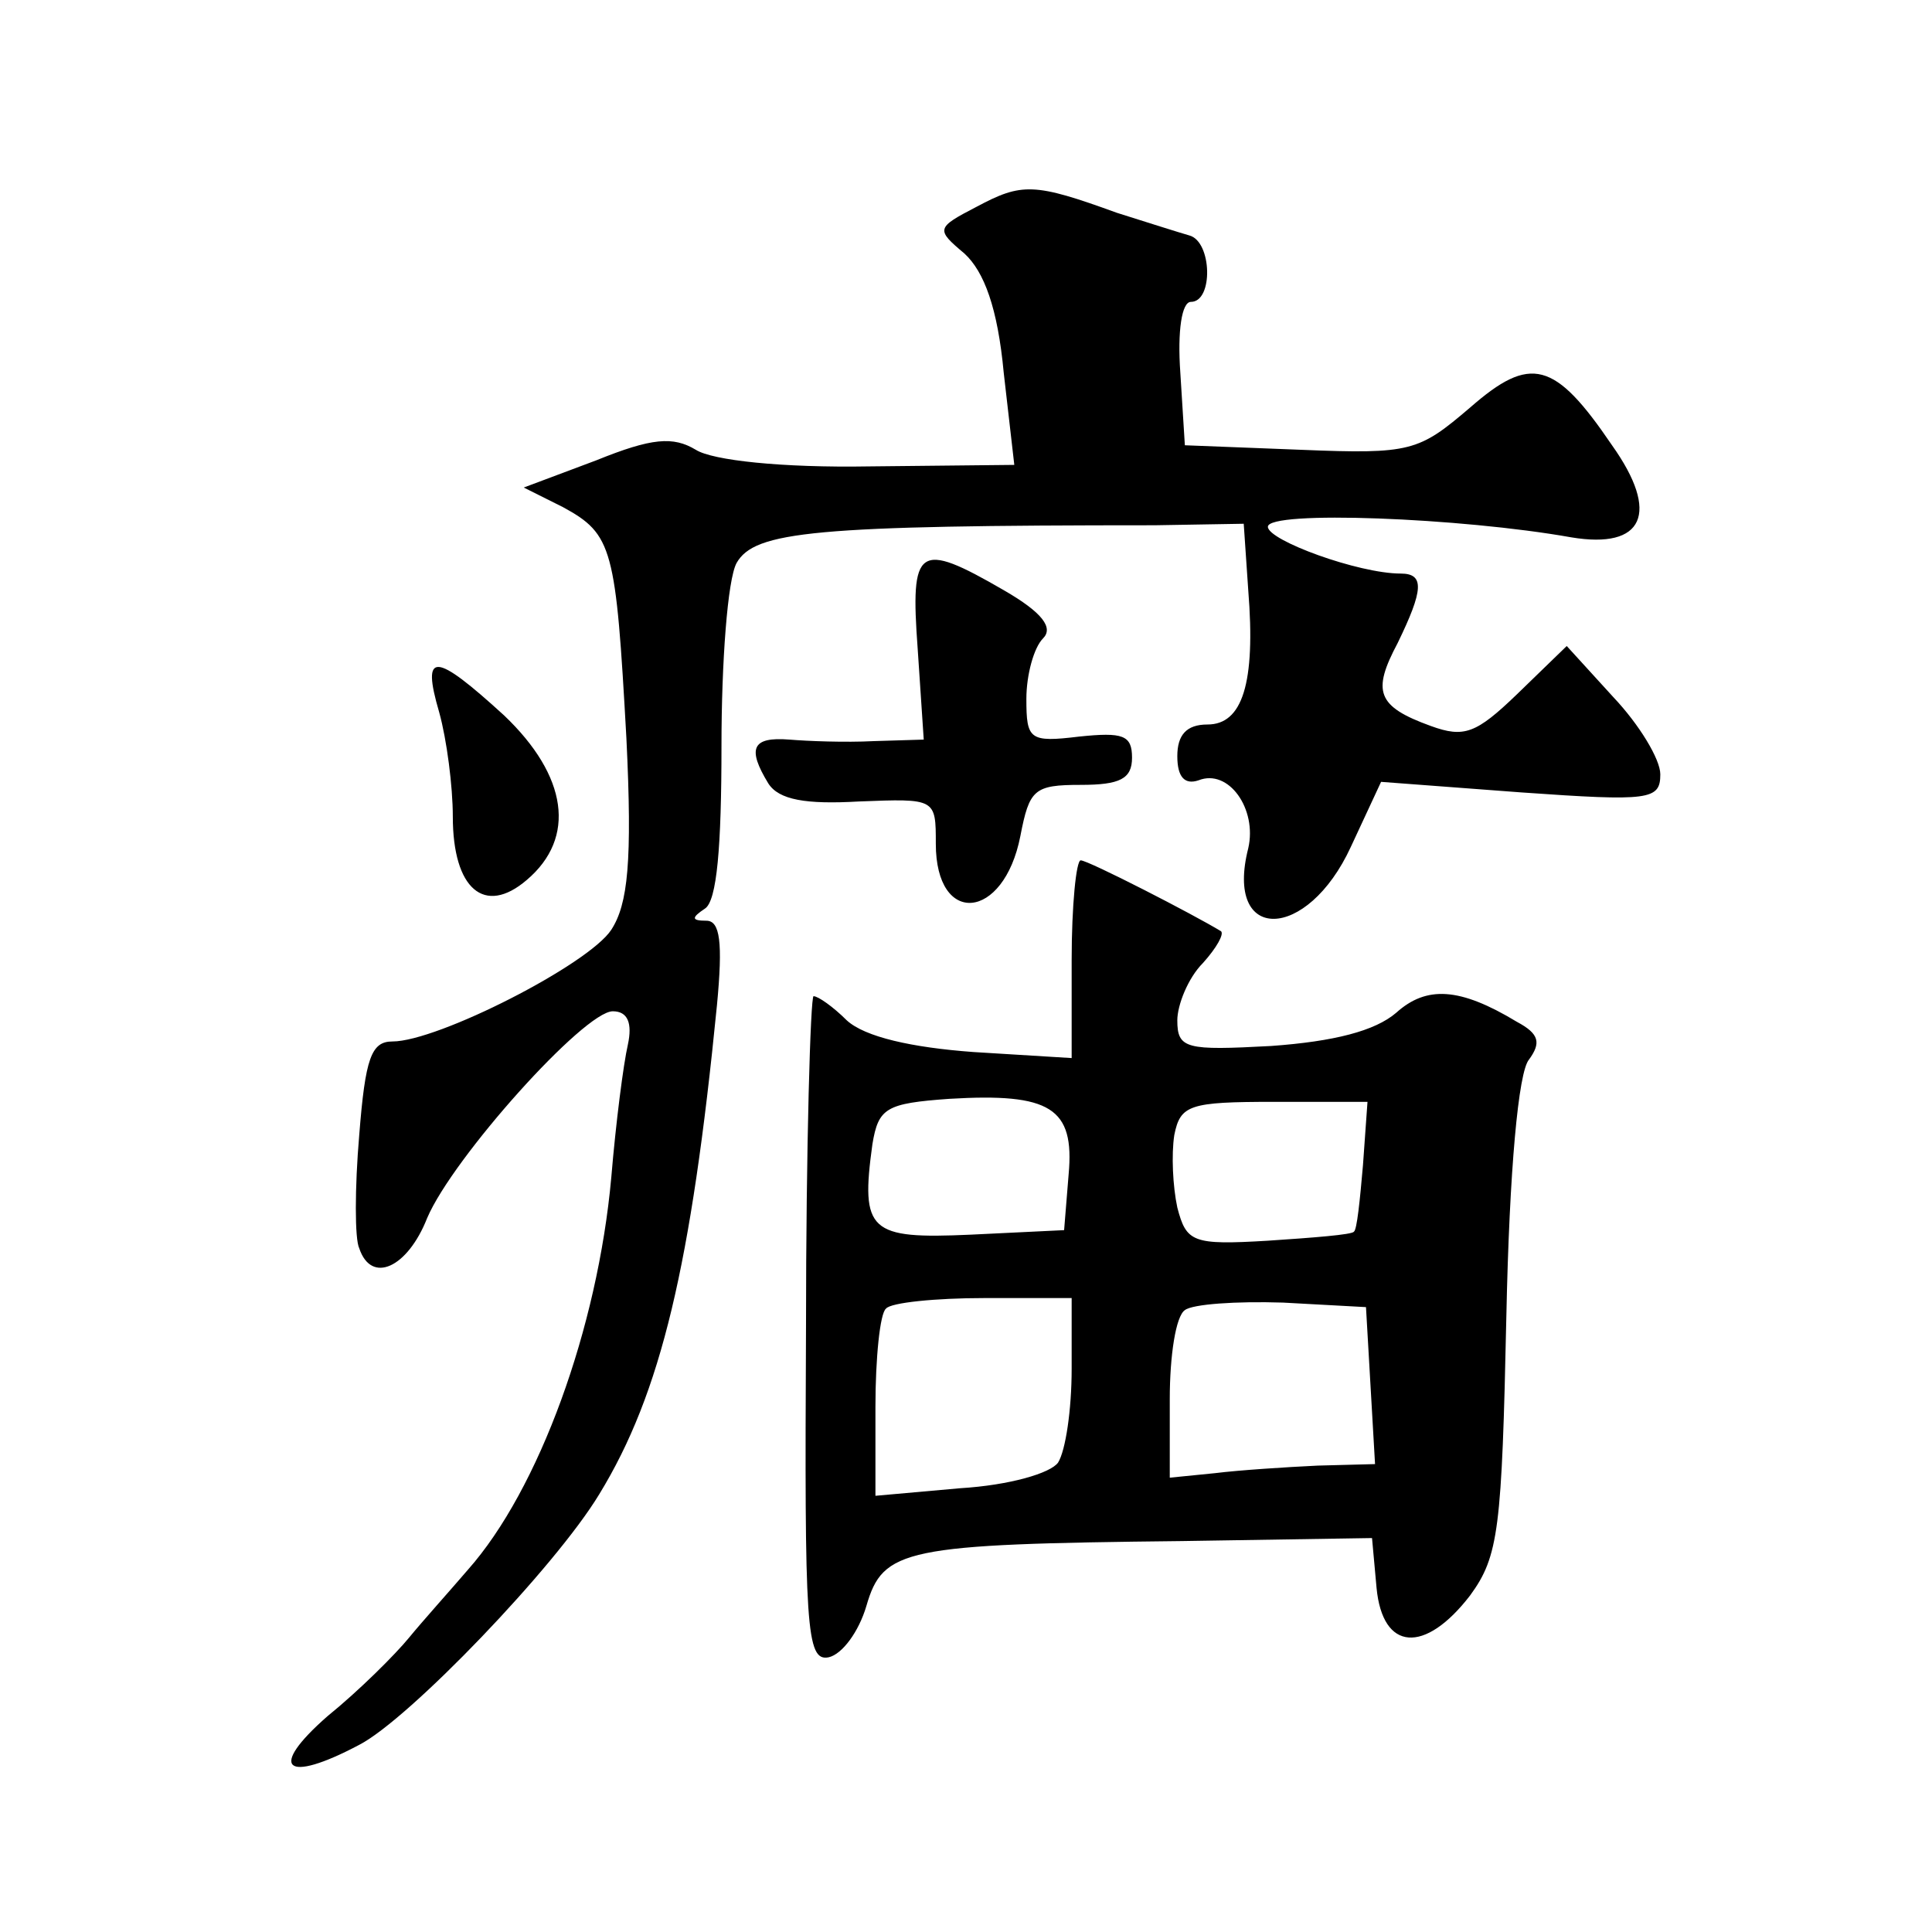 <?xml version="1.0" standalone="no"?>
<!DOCTYPE svg PUBLIC "-//W3C//DTD SVG 20010904//EN"
 "http://www.w3.org/TR/2001/REC-SVG-20010904/DTD/svg10.dtd">
<svg version="1.0" xmlns="http://www.w3.org/2000/svg"
 width="128pt" height="128pt" viewBox="0 0 128 128"
 preserveAspectRatio="xMidYMid meet">
<g transform="translate(0,128) scale(0.1,-0.1)"
fill="#0" stroke="none">
<path d="M647 1143 c-27 -14 -27 -15 -8 -31 13 -12 22 -36 26 -79 l7 -61 -96 -1
c-58 -1 -104 4 -115 11 -15 9 -29 8 -66 -7 l-48 -18 26 -13 c33 -18 35 -27 42 -153
4 -82 1 -110 -10 -127 -15 -23 -115 -74 -145 -74 -14 0 -18 -11 -22 -62 -3 -35
-3 -69 0 -75 8 -24 32 -13 45 20 17 40 104 137 123 137 10 0 13 -8 10 -22 -3 -13
-8 -52 -11 -88 -9 -100 -48 -207 -95 -260 -12 -14 -30 -34 -39 -45 -9 -11 -33 -35
-54 -52 -40 -35 -28 -45 21 -19 33 17 130 118 159 166 41 67 61 152 78 324 4 42
2 56 -7 56 -10 0 -10 2 -1 8 8 5 11 41 11 108 0 55 4 110 10 121 12 21 51 25 277
25 l59 1 3 -44 c5 -62 -4 -89 -27 -89 -14 0 -20 -7 -20 -21 0 -14 5 -19 14 -16
20 8 39 -19 33 -45 -16 -63 39 -62 68 1 l20 43 93 -7 c85 -6 92 -5 92 12 0 10 -14
33 -31 51 l-31 34 -33 -32 c-27 -26 -35 -29 -57 -21 -36 13 -39 23 -22 55 17 35
18 46 2 46 -28 0 -88 22 -88 31 0 11 128 6 201 -7 48 -8 59 16 27 61 -38 56 -54
60 -94 25 -34 -29 -39 -31 -112 -28 l-77 3 -3 48 c-2 28 1 47 7 47 15 0 14 40 -1
44 -7 2 -29 9 -48 15 -55 20 -63 20 -93 4z M608 850 l4 -60 -33 -1 c-19 -1 -44
0 -56 1 -25 2 -28 -6 -14 -29 7 -11 25 -14 60 -12 51 2 51 2 51 -28 0 -55 45 -51
56 5 6 31 9 34 40 34 26 0 34 4 34 18 0 15 -6 17 -35 14 -33 -4 -35 -2 -35 25 0
16 5 34 11 40 7 7 0 17 -26 32 -57 33 -62 29 -57 -39z M291 808 c5 -18 9 -49 9
-69 0 -48 21 -66 49 -42 33 28 27 69 -15 109 -46 42 -55 43 -43 2z M710 644 l0
-65 -65 4 c-41 3 -72 10 -84 21 -9 9 -19 16 -22 16 -2 0 -5 -99 -5 -220 -1 -198
0 -221 15 -218 9 2 20 17 25 34 11 38 25 41 209 43 l126 2 3 -33 c4 -42 32 -44
62 -5 19 26 21 44 24 185 2 97 8 162 15 170 8 11 7 17 -8 25 -38 23 -60 24 -80
6 -14 -12 -41 -19 -83 -22 -56 -3 -62 -2 -62 17 0 10 7 28 17 38 9 10 14 19 12
21 -18 11 -88 47 -93 47 -3 0 -6 -30 -6 -66z m-2 -142 l-3 -37 -62 -3 c-67 -3 -73
2 -65 60 4 24 9 27 51 30 67 4 83 -6 79 -50z m195 6 c-2 -23 -4 -43 -6 -44 -1 -2
-27 -4 -57 -6 -50 -3 -54 -1 -60 22 -3 14 -4 35 -2 48 4 20 10 22 66 22 l62 0 -3
-42z m-193 -135 c0 -27 -4 -54 -9 -62 -5 -7 -32 -15 -65 -17 l-56 -5 0 59 c0 32
3 62 7 65 3 4 33 7 65 7 l58 0 0 -47z m198 -11 l3 -52 -38 -1 c-21 -1 -52 -3 -68
-5 l-30 -3 0 52 c0 29 4 55 10 59 5 4 34 6 65 5 l55 -3 3 -52z"/>
</g>
</svg>
